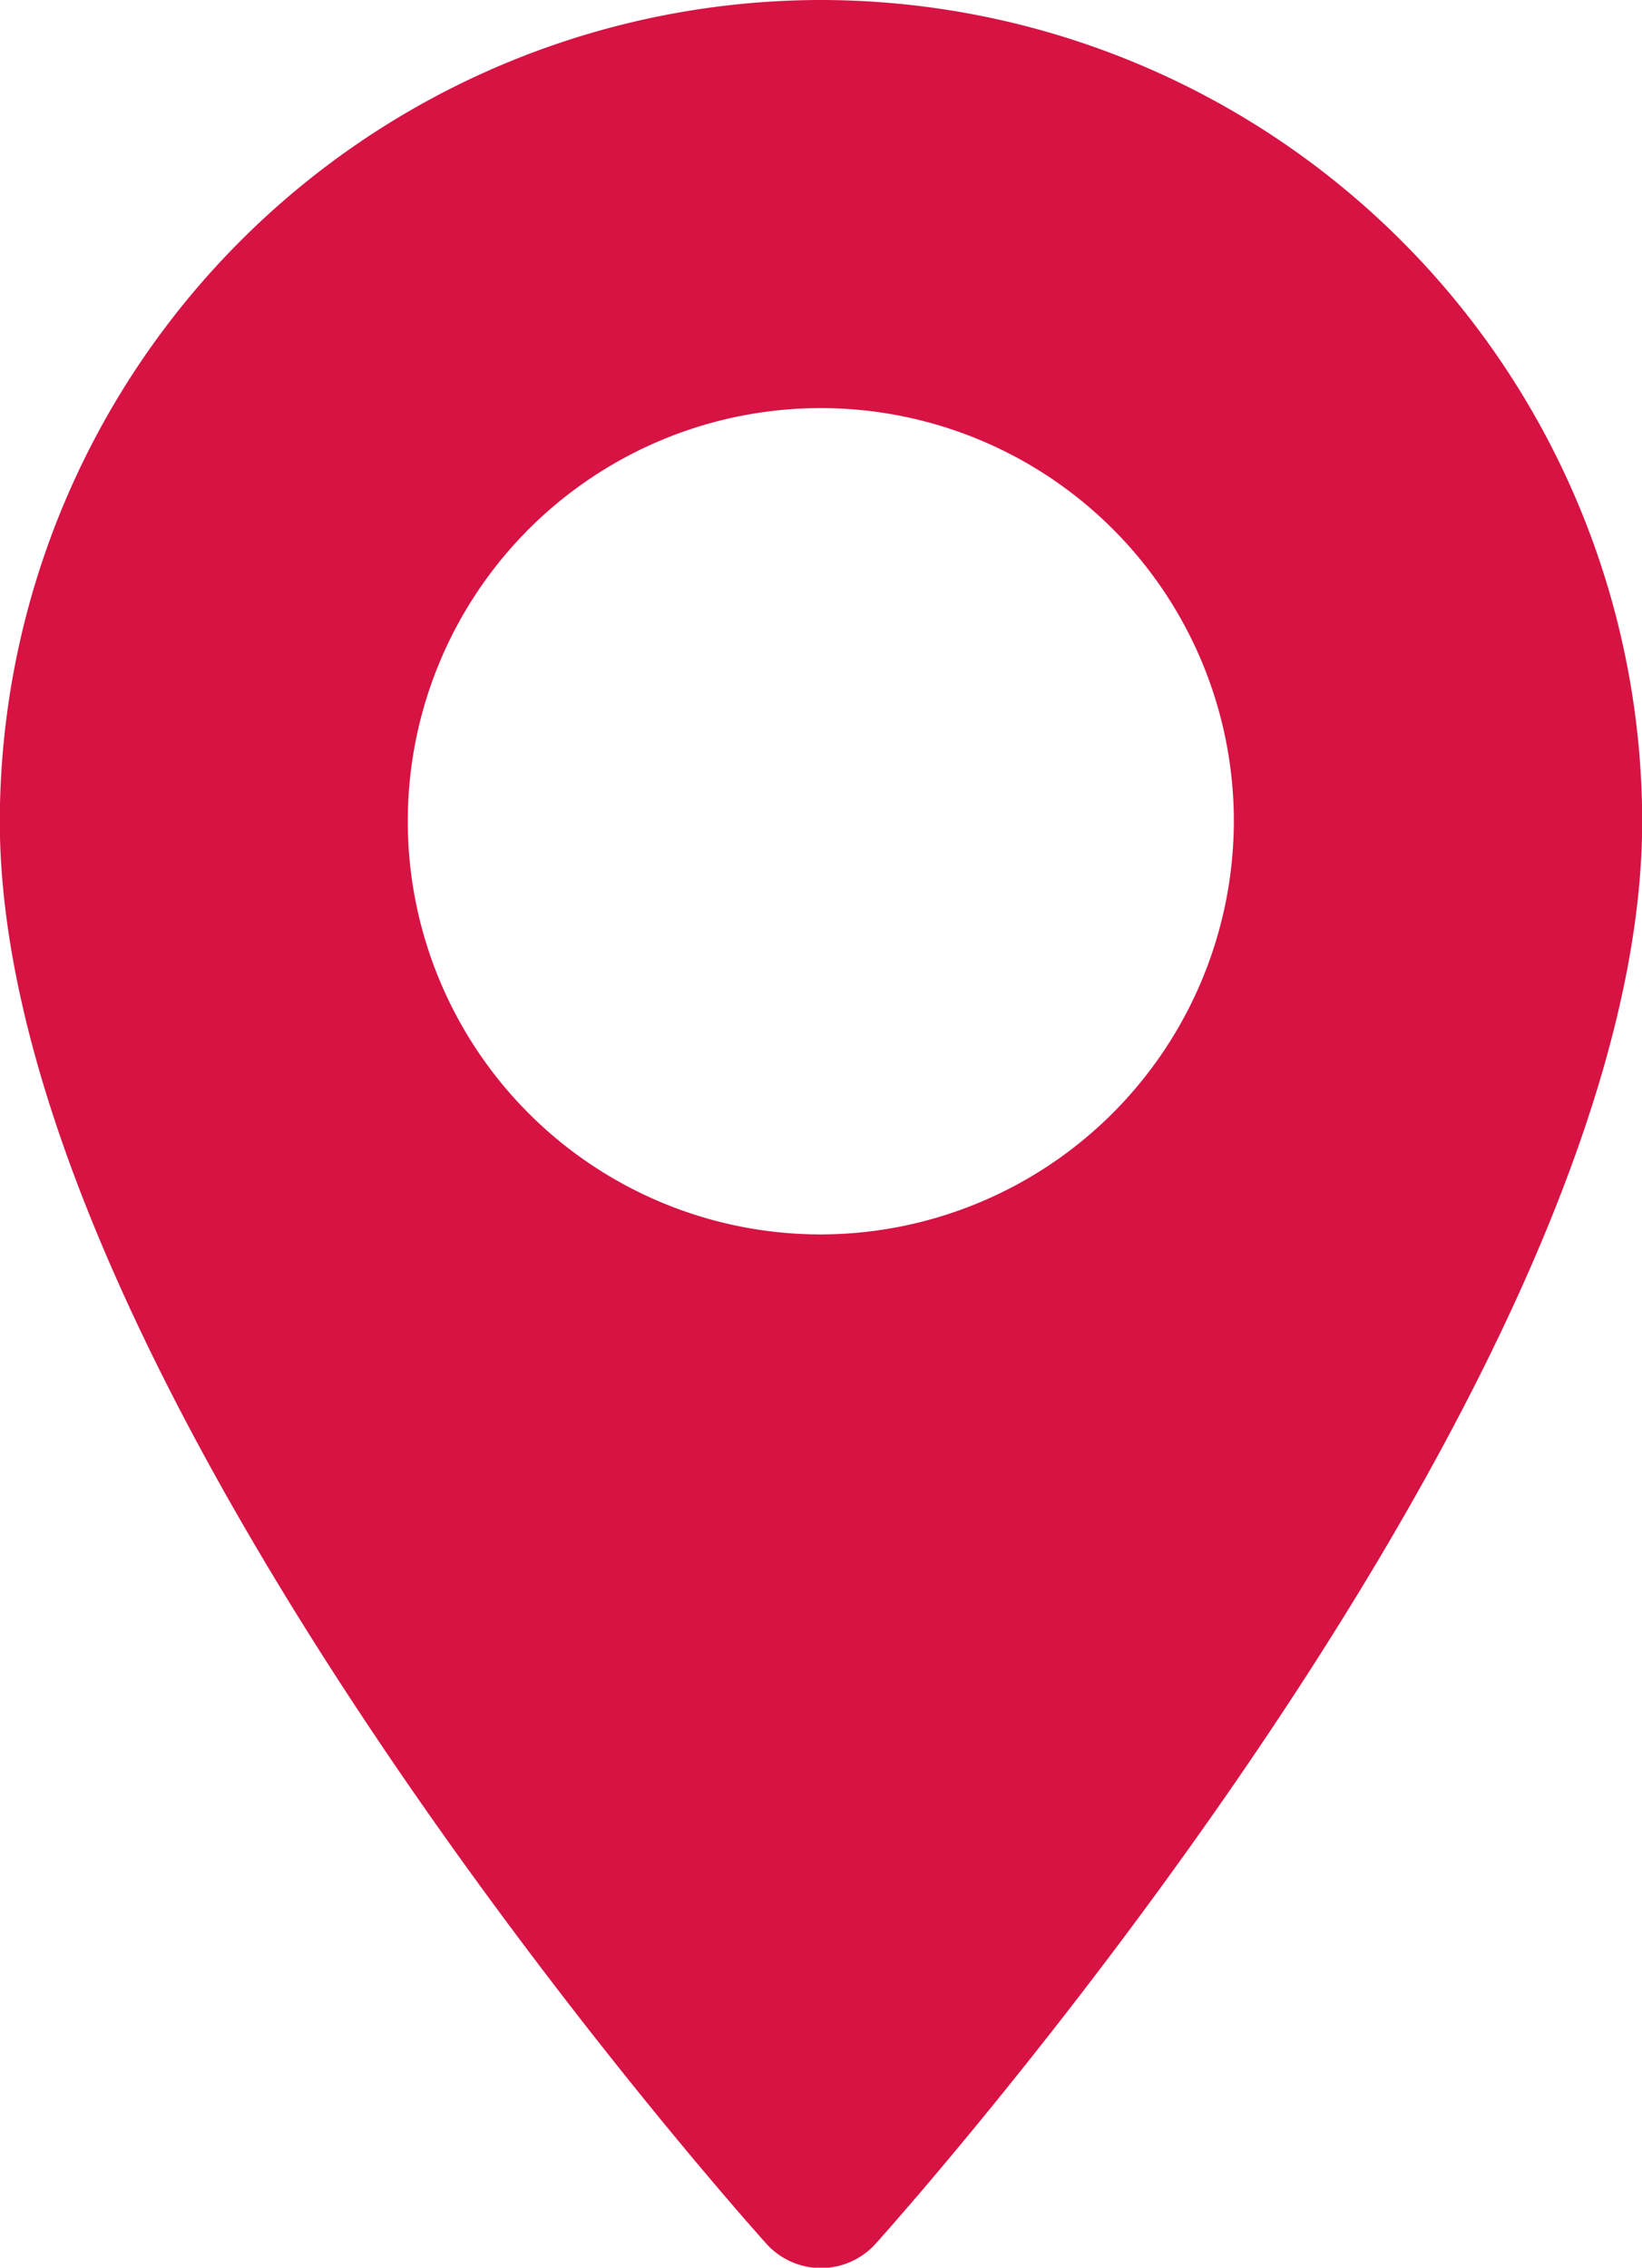 <svg xmlns="http://www.w3.org/2000/svg" width="17.858" height="24.655" viewBox="0 0 17.858 24.655">
  <g id="maps-and-flags" transform="translate(-70.573)">
    <g id="Group_26" data-name="Group 26" transform="translate(70.573)">
      <path id="Path_37" data-name="Path 37" d="M79.5,0a8.939,8.939,0,0,0-8.929,8.929c0,6.11,7.991,15.08,8.331,15.459a.8.8,0,0,0,1.2,0c.34-.379,8.331-9.349,8.331-15.459A8.939,8.939,0,0,0,79.5,0Zm0,13.421a4.492,4.492,0,1,1,4.492-4.492A4.5,4.5,0,0,1,79.5,13.421Z" transform="translate(-70.573)" fill="#d61343"/>
    </g>
  </g>
</svg>
